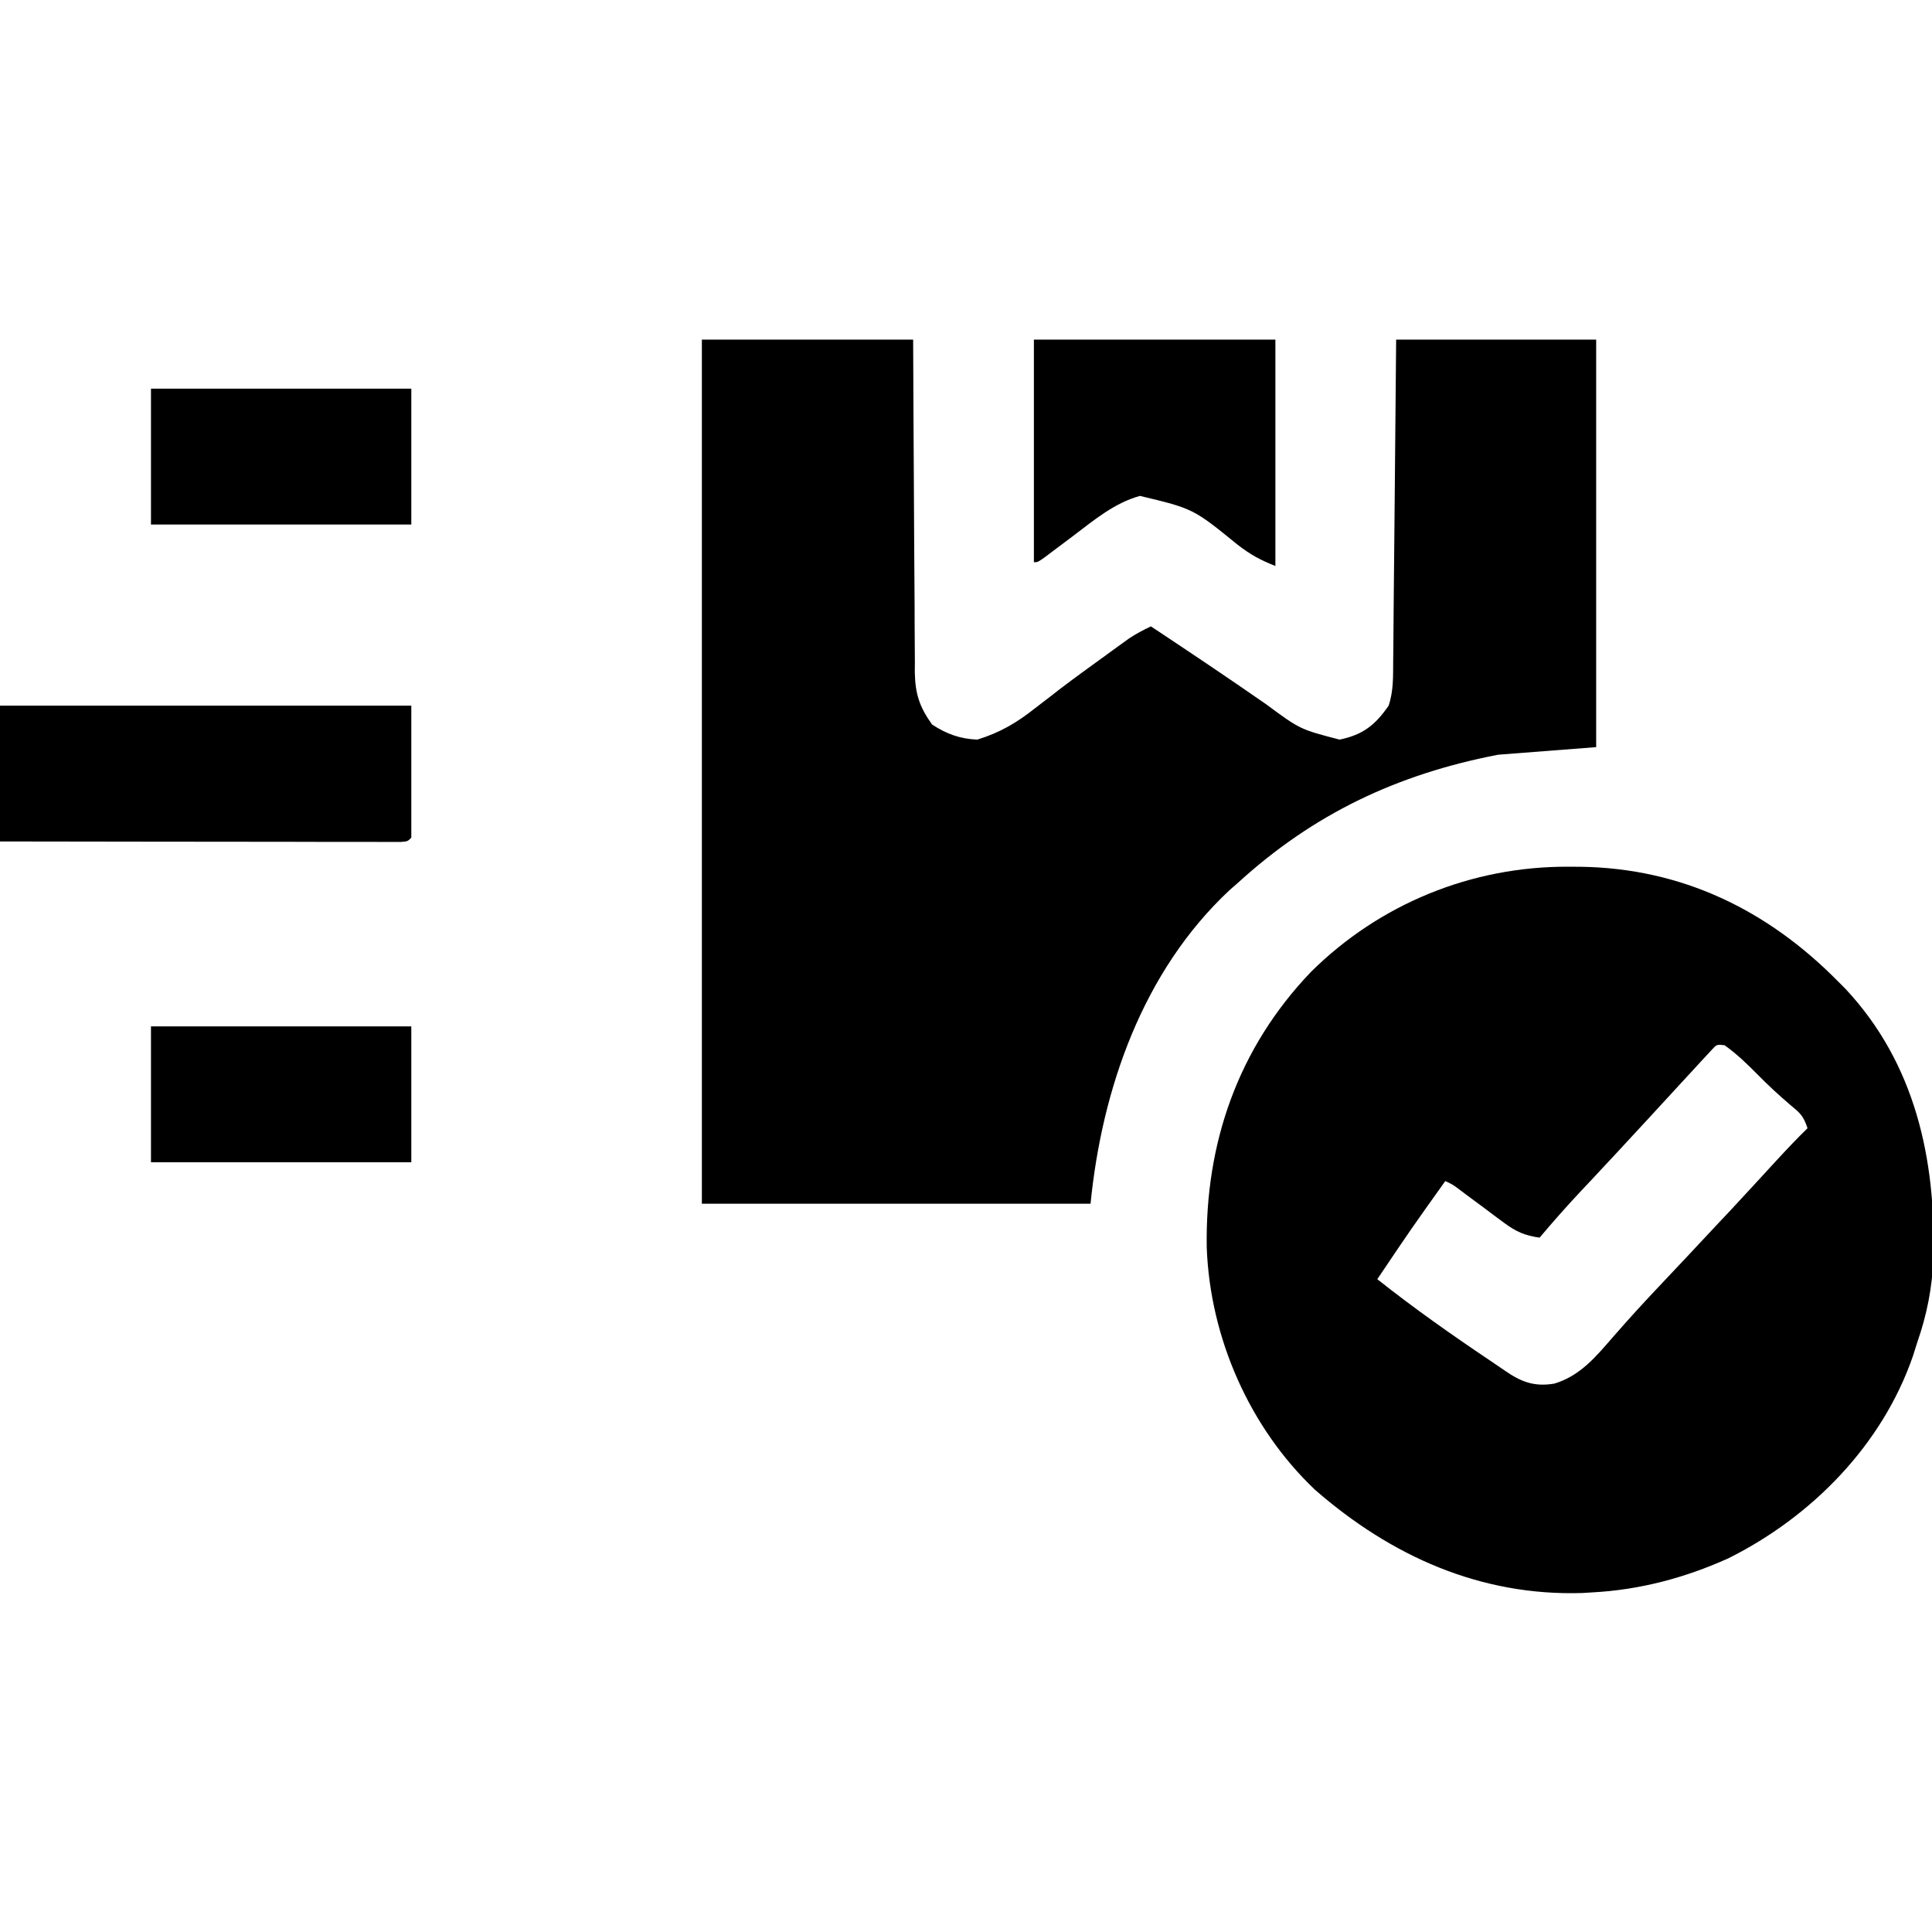 <svg width="28" height="28" viewBox="0 0 28 28" fill="none" xmlns="http://www.w3.org/2000/svg">
<g clip-path="url(#clip0_19020_10341)">
<path d="M10.172 4.922C11.182 4.922 12.193 4.922 13.234 4.922C13.236 5.292 13.237 5.663 13.239 6.045C13.24 6.28 13.242 6.515 13.243 6.75C13.246 7.123 13.248 7.496 13.249 7.869C13.25 8.169 13.252 8.47 13.255 8.771C13.255 8.885 13.256 9 13.256 9.115C13.256 9.275 13.257 9.436 13.259 9.597C13.259 9.644 13.259 9.691 13.258 9.74C13.264 10.055 13.324 10.242 13.508 10.5C13.717 10.637 13.914 10.709 14.164 10.719C14.496 10.616 14.735 10.475 15.005 10.261C15.081 10.202 15.157 10.144 15.233 10.086C15.272 10.055 15.312 10.025 15.352 9.993C15.569 9.828 15.789 9.668 16.01 9.509C16.052 9.478 16.093 9.448 16.136 9.417C16.175 9.388 16.215 9.36 16.255 9.331C16.307 9.293 16.307 9.293 16.36 9.255C16.463 9.186 16.568 9.131 16.68 9.078C17.24 9.449 17.798 9.823 18.35 10.207C18.841 10.57 18.841 10.57 19.414 10.719C19.753 10.649 19.931 10.508 20.125 10.227C20.198 10.009 20.189 9.799 20.191 9.572C20.192 9.522 20.192 9.472 20.193 9.42C20.194 9.254 20.196 9.088 20.197 8.922C20.198 8.807 20.199 8.692 20.2 8.577C20.203 8.274 20.206 7.971 20.209 7.668C20.212 7.305 20.216 6.942 20.219 6.578C20.225 6.026 20.229 5.474 20.234 4.922C21.191 4.922 22.147 4.922 23.133 4.922C23.133 6.871 23.133 8.82 23.133 10.828C22.664 10.864 22.194 10.9 21.711 10.938C20.246 11.222 19.04 11.792 17.938 12.797C17.898 12.832 17.858 12.867 17.817 12.903C16.562 14.077 15.971 15.778 15.805 17.445C13.946 17.445 12.087 17.445 10.172 17.445C10.172 13.313 10.172 9.18 10.172 4.922Z" fill="black"/>
<path d="M22.737 12.561C22.823 12.561 22.823 12.561 22.911 12.562C24.376 12.584 25.616 13.188 26.633 14.218C26.671 14.256 26.708 14.294 26.747 14.332C27.759 15.415 28.056 16.801 28.021 18.23C28.002 18.669 27.927 19.053 27.782 19.468C27.762 19.529 27.743 19.59 27.724 19.652C27.279 20.943 26.256 21.983 25.047 22.585C24.422 22.867 23.765 23.042 23.078 23.078C23.008 23.082 23.008 23.082 22.935 23.087C21.453 23.134 20.16 22.552 19.058 21.591C18.108 20.69 17.537 19.387 17.489 18.081C17.464 16.569 17.942 15.192 18.996 14.089C19.995 13.097 21.332 12.553 22.737 12.561ZM24.806 15.217C24.762 15.265 24.762 15.265 24.716 15.314C24.683 15.35 24.65 15.386 24.615 15.423C24.58 15.462 24.544 15.501 24.507 15.541C24.47 15.581 24.433 15.621 24.395 15.662C24.284 15.782 24.174 15.902 24.063 16.023C24.005 16.086 23.947 16.148 23.89 16.211C23.811 16.296 23.732 16.381 23.653 16.467C23.505 16.628 23.357 16.788 23.207 16.947C23.173 16.983 23.139 17.019 23.105 17.057C23.039 17.126 22.974 17.196 22.909 17.265C22.704 17.484 22.506 17.708 22.313 17.937C22.102 17.907 21.972 17.851 21.801 17.724C21.758 17.692 21.715 17.66 21.671 17.628C21.605 17.578 21.605 17.578 21.537 17.527C21.448 17.461 21.36 17.396 21.271 17.33C21.233 17.301 21.194 17.272 21.154 17.242C21.057 17.169 21.057 17.169 20.946 17.117C20.444 17.821 20.444 17.821 19.961 18.539C20.49 18.959 21.038 19.344 21.599 19.721C21.669 19.768 21.739 19.816 21.809 19.864C22.044 20.027 22.237 20.102 22.528 20.052C22.904 19.938 23.131 19.66 23.381 19.372C23.613 19.105 23.851 18.846 24.094 18.59C24.171 18.508 24.248 18.426 24.325 18.345C24.364 18.304 24.402 18.263 24.442 18.221C24.612 18.04 24.782 17.859 24.951 17.677C24.983 17.644 25.014 17.611 25.046 17.577C25.286 17.319 25.525 17.06 25.763 16.8C25.904 16.647 26.047 16.497 26.196 16.351C26.135 16.169 26.09 16.132 25.946 16.013C25.781 15.873 25.626 15.729 25.474 15.575C25.322 15.421 25.171 15.274 24.993 15.148C24.88 15.136 24.88 15.136 24.806 15.217Z" fill="black"/>
<path d="M0 10.227C1.967 10.227 3.934 10.227 5.961 10.227C5.961 10.858 5.961 11.49 5.961 12.141C5.906 12.195 5.906 12.195 5.807 12.202C5.764 12.202 5.72 12.202 5.675 12.202C5.626 12.202 5.576 12.202 5.525 12.202C5.47 12.202 5.415 12.202 5.358 12.201C5.3 12.201 5.243 12.201 5.183 12.201C4.992 12.201 4.8 12.201 4.609 12.201C4.477 12.201 4.344 12.2 4.212 12.2C3.863 12.2 3.514 12.2 3.165 12.199C2.809 12.198 2.453 12.198 2.097 12.198C1.398 12.197 0.699 12.196 0 12.195C0 11.546 0 10.896 0 10.227Z" fill="black"/>
<path d="M14.984 4.922C16.139 4.922 17.294 4.922 18.484 4.922C18.484 6.005 18.484 7.088 18.484 8.203C18.257 8.112 18.126 8.04 17.938 7.896C17.294 7.372 17.294 7.372 16.521 7.187C16.144 7.291 15.848 7.545 15.541 7.776C15.448 7.846 15.354 7.917 15.26 7.987C15.219 8.018 15.178 8.049 15.135 8.081C15.039 8.148 15.039 8.148 14.984 8.148C14.984 7.084 14.984 6.019 14.984 4.922Z" fill="black"/>
<path d="M2.188 14.875C3.433 14.875 4.678 14.875 5.961 14.875C5.961 15.525 5.961 16.174 5.961 16.844C4.716 16.844 3.47 16.844 2.188 16.844C2.188 16.194 2.188 15.544 2.188 14.875Z" fill="black"/>
<path d="M2.188 5.633C3.433 5.633 4.678 5.633 5.961 5.633C5.961 6.282 5.961 6.932 5.961 7.602C4.716 7.602 3.47 7.602 2.188 7.602C2.188 6.952 2.188 6.302 2.188 5.633Z" fill="black"/>
</g>
<defs>
<clipPath id="clip0_19020_10341">
<rect width="28" height="28" fill="white"/>
</clipPath>
</defs>
</svg>
